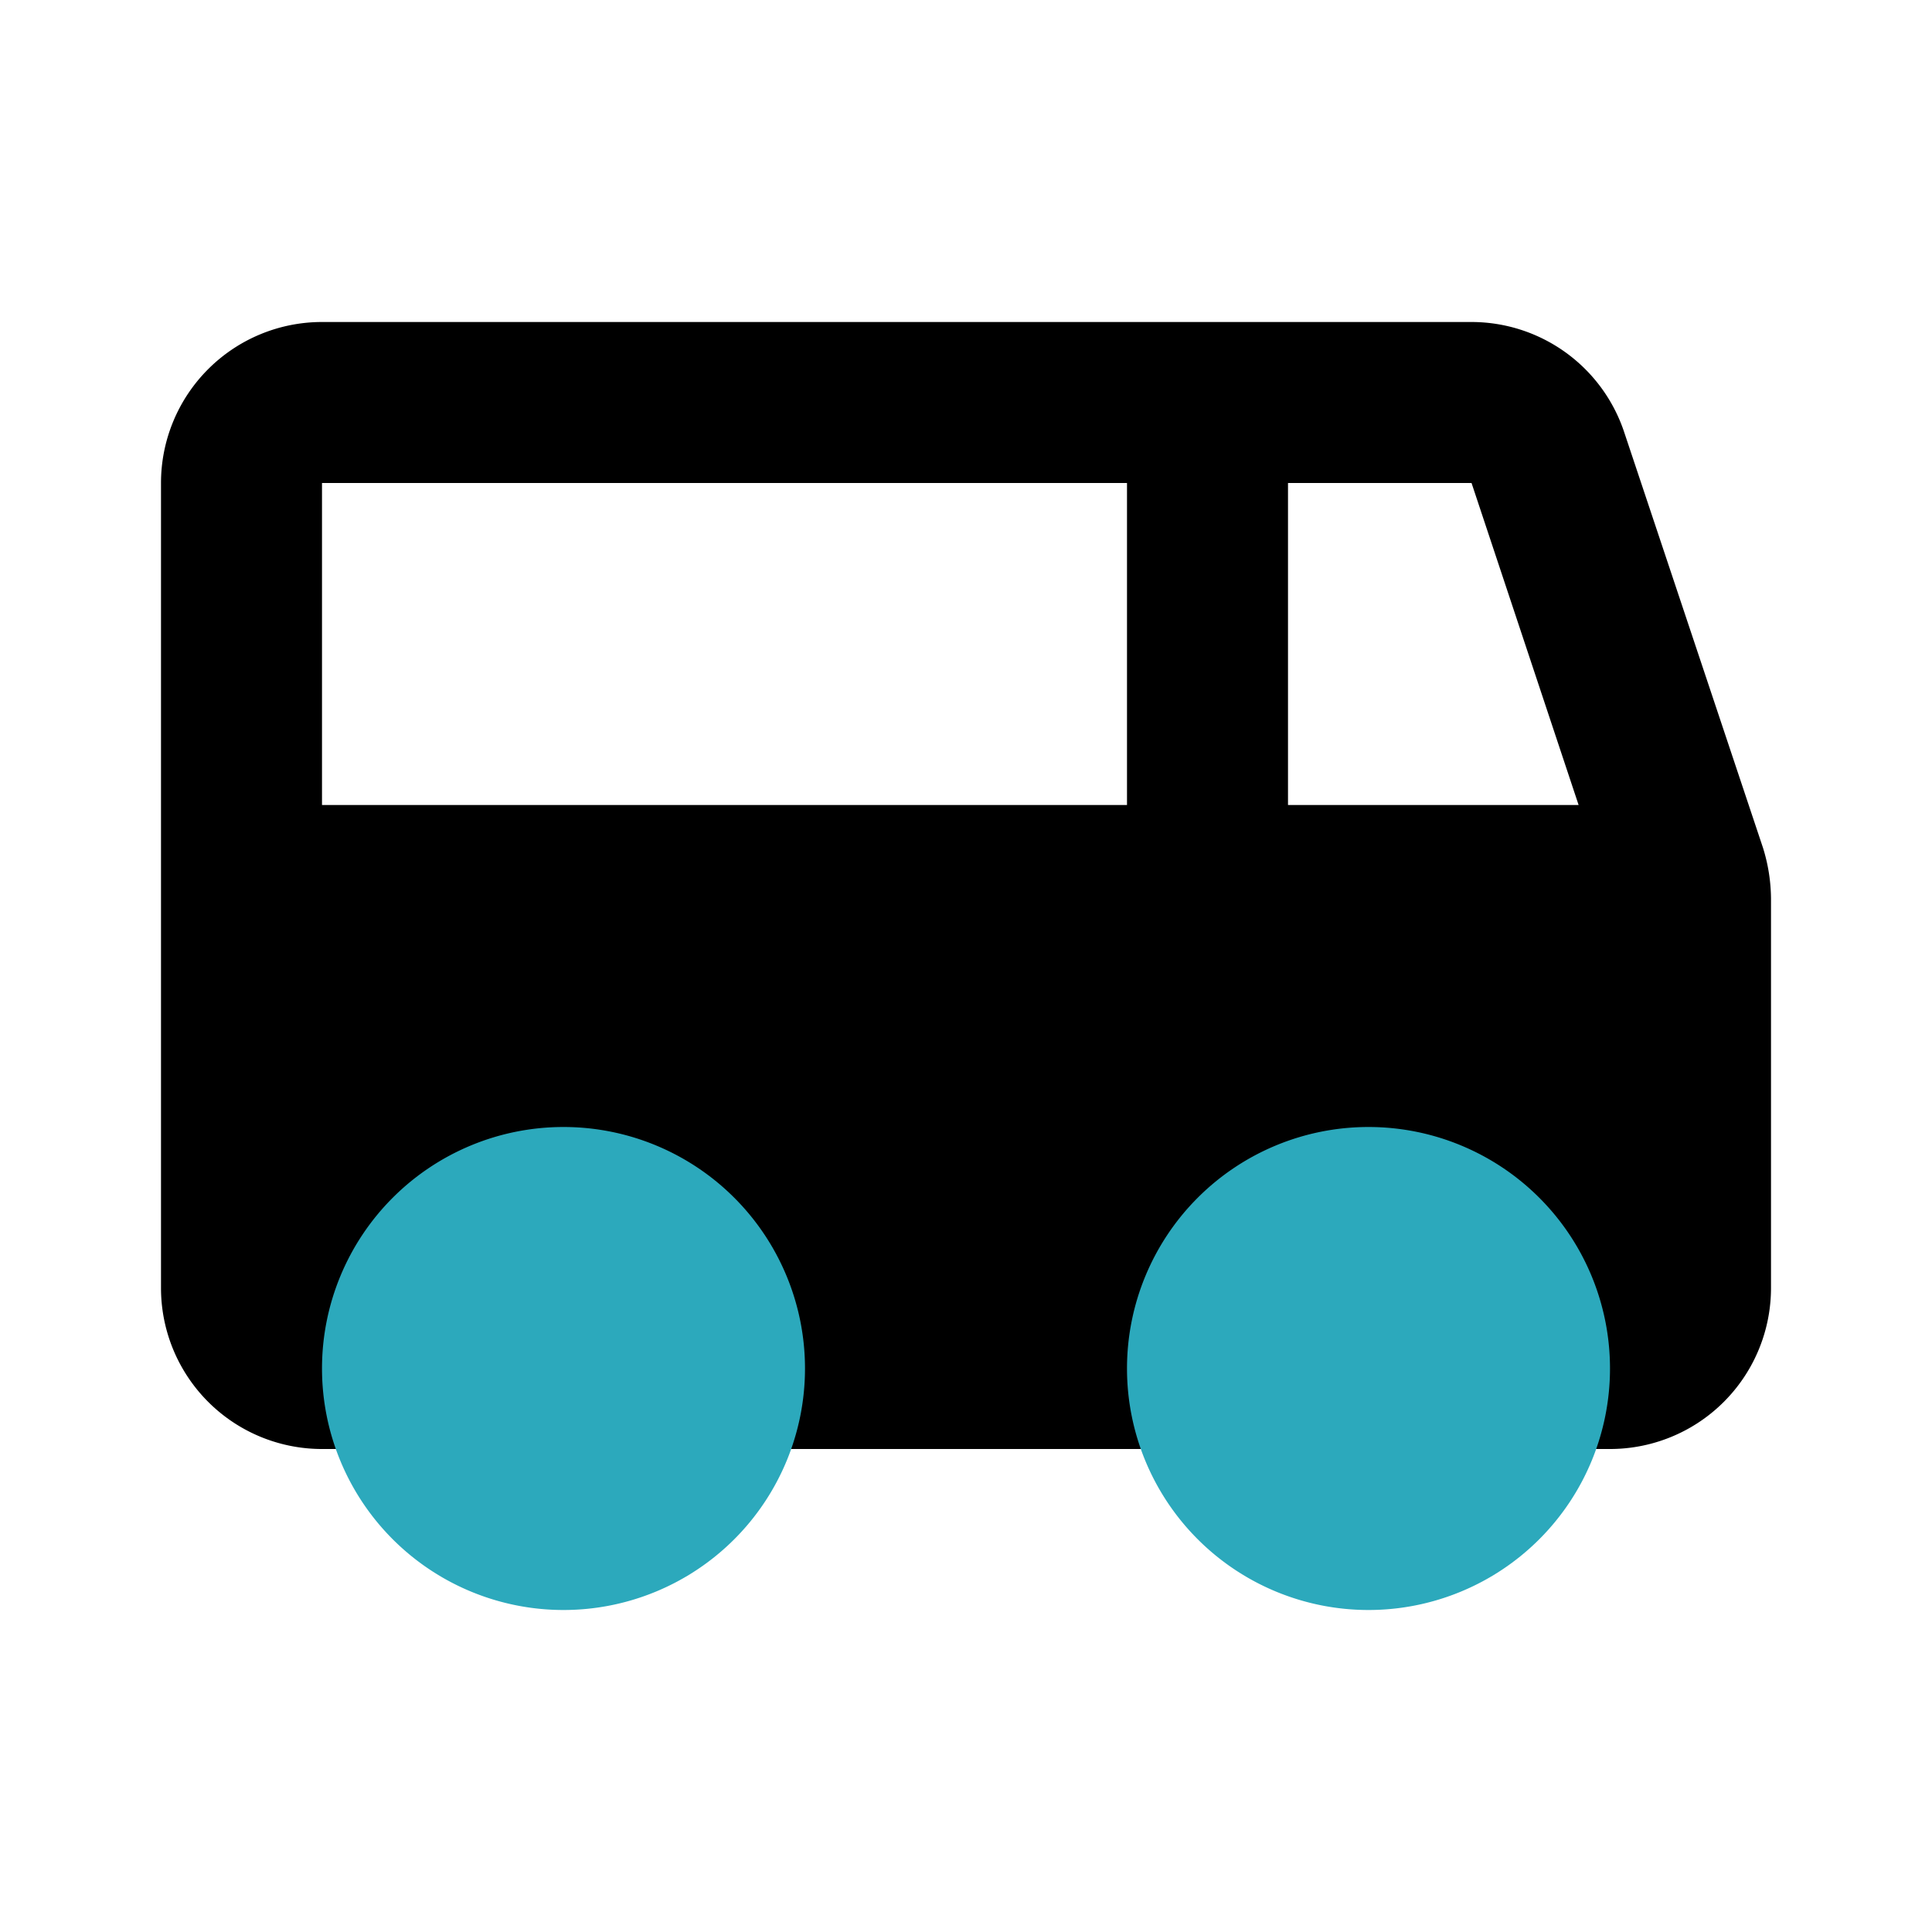 <?xml version="1.0" encoding="utf-8"?>
<svg fill="#000000" width="800px" height="800px" viewBox="0 0 24 24" id="bus-2" data-name="Flat Color" xmlns="http://www.w3.org/2000/svg" class="icon flat-color"><path id="primary" d="M21.9,10.53,20.17,5.35A2,2,0,0,0,18.28,4H4A2,2,0,0,0,2,6V16a2,2,0,0,0,2,2H20a2,2,0,0,0,2-2V11.16A2.16,2.16,0,0,0,21.9,10.53ZM16,6h2.28l1.33,4H16ZM4,6H14v4H4Z" style="fill: rgb(0, 0, 0);"></path><path id="secondary" d="M10,17a3,3,0,1,1-3-3A3,3,0,0,1,10,17Zm7-3a3,3,0,1,0,3,3A3,3,0,0,0,17,14Z" style="fill: rgb(44, 169, 188);"></path></svg>